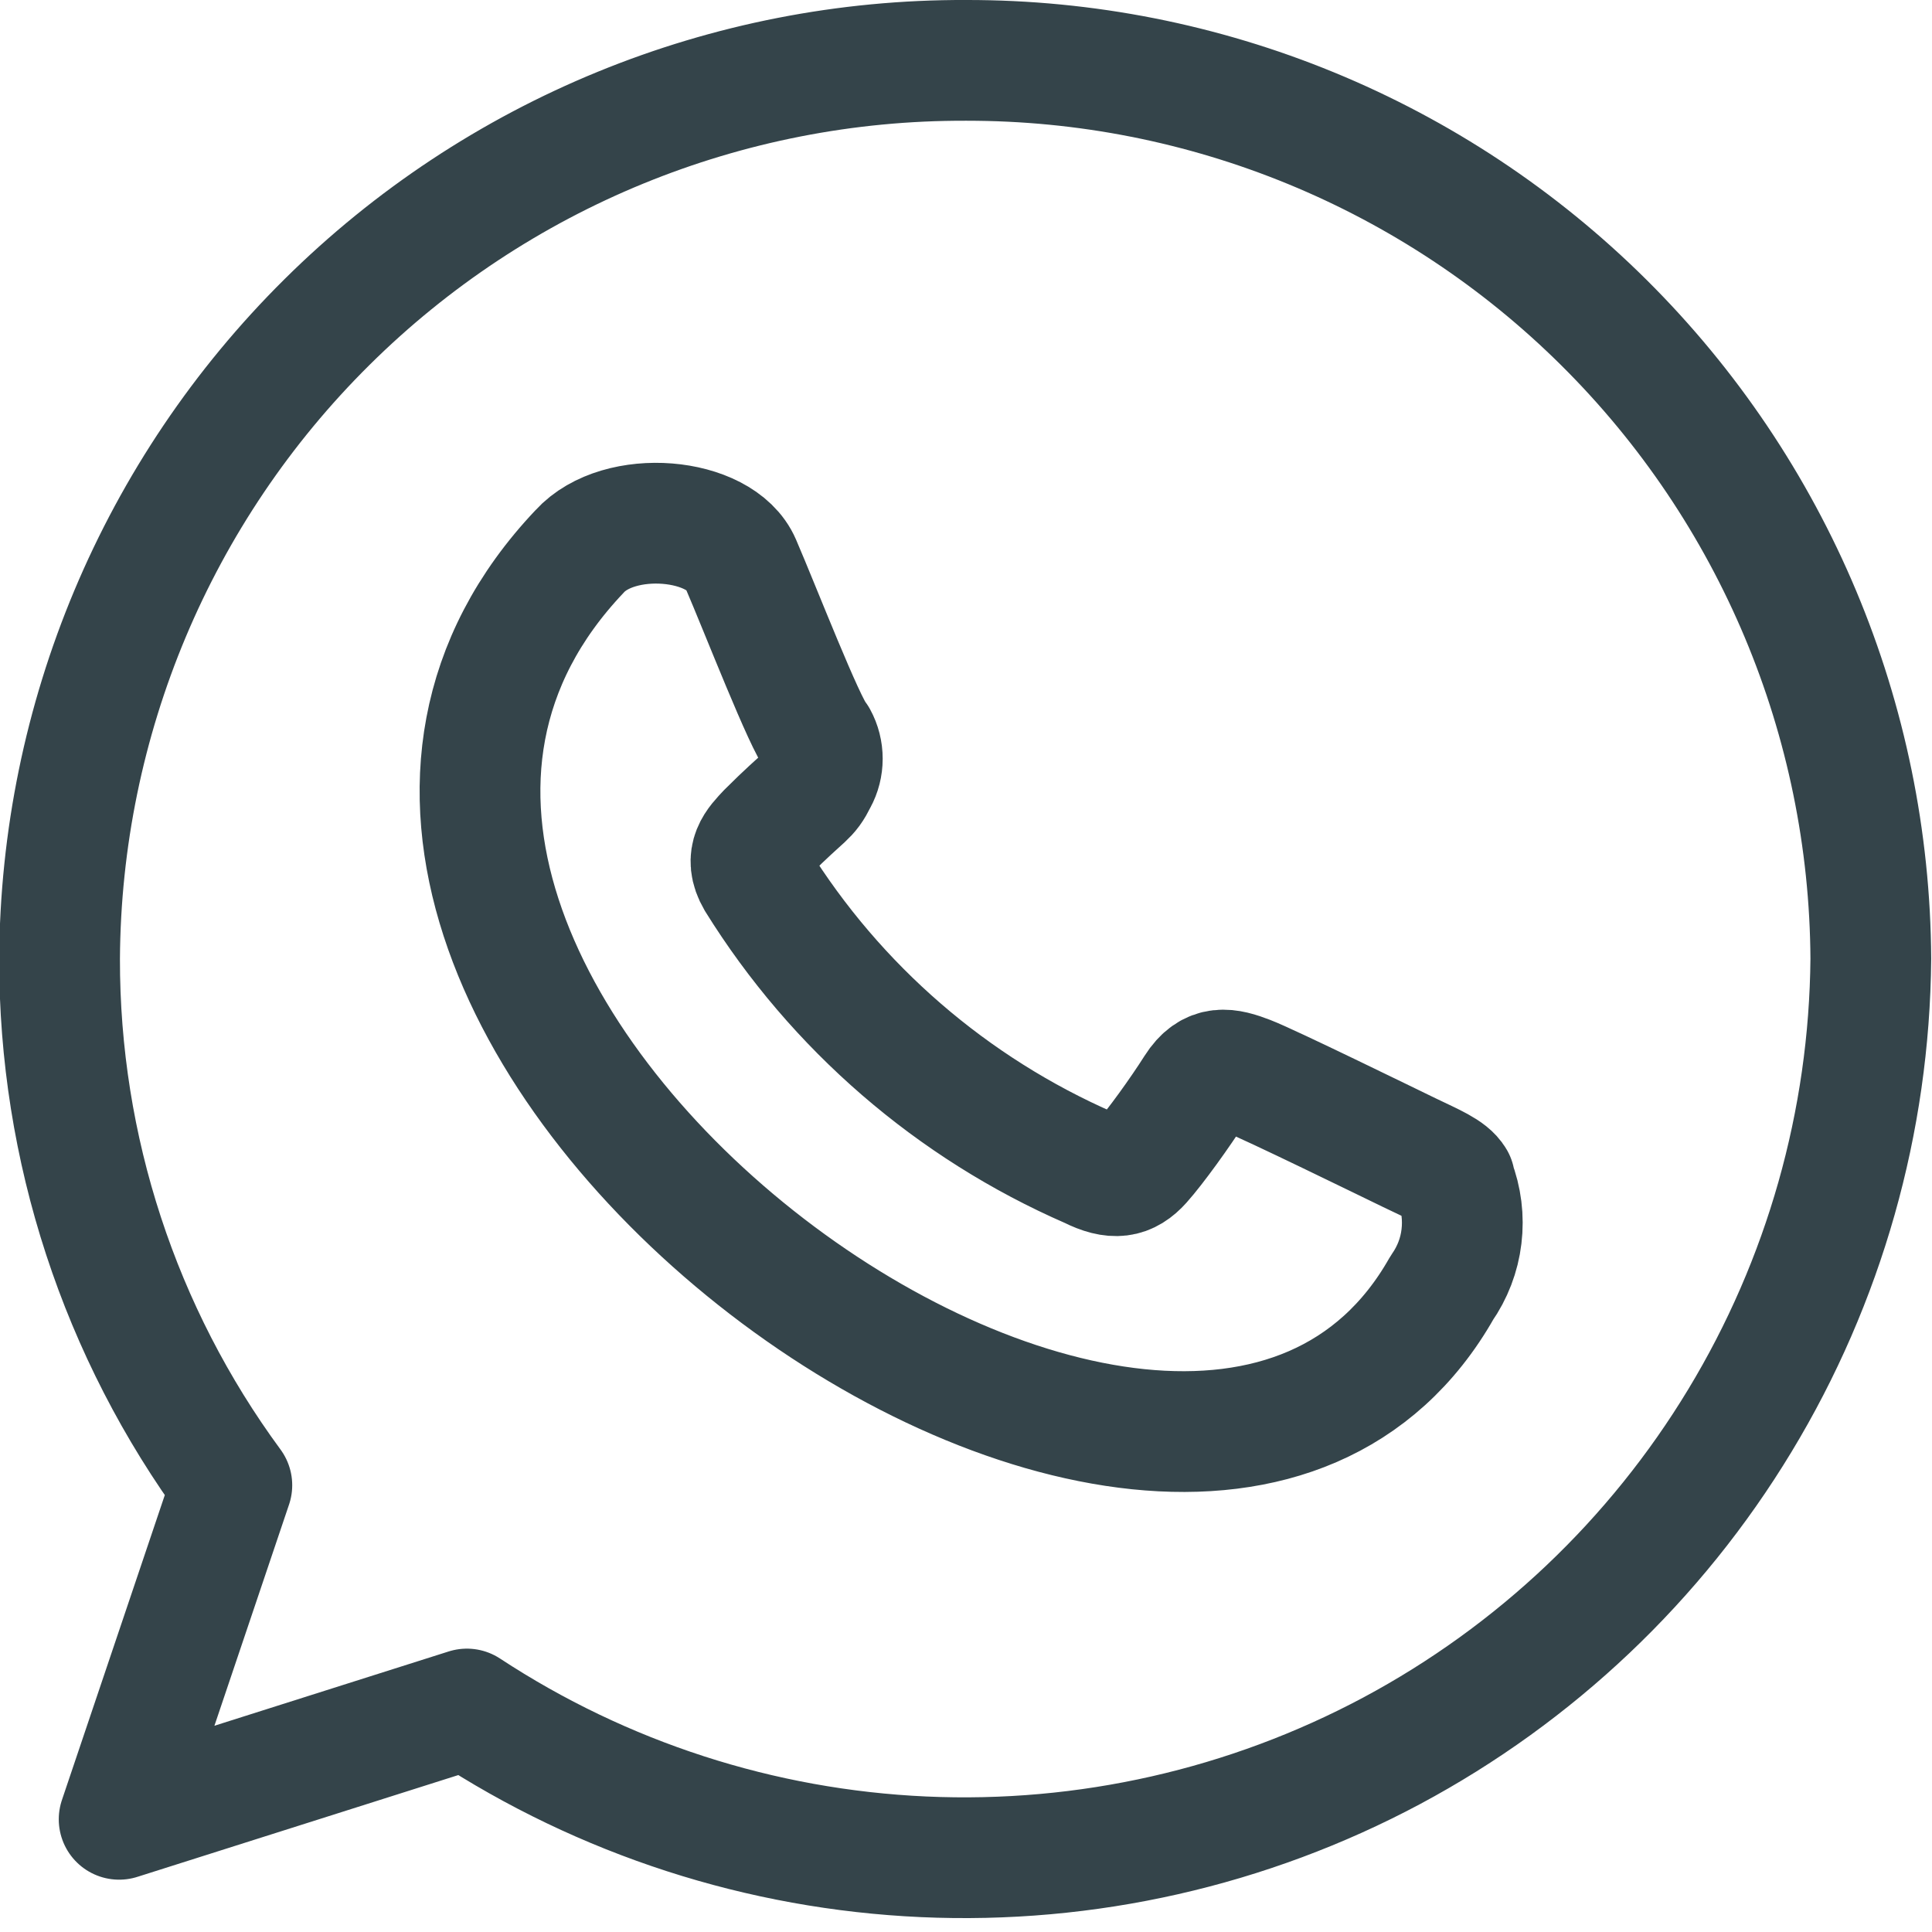 <svg viewBox="0 0 24 24" fill="none" xmlns="http://www.w3.org/2000/svg">
<g clip-path="url(#clip0_1968_8169)">
<path d="M12 0.75C9.028 0.739 6.173 1.908 4.062 4.001C1.95 6.093 0.756 8.938 0.74 11.91C0.736 14.263 1.486 16.555 2.88 18.45L1.48 22.6L5.8 21.23C7.492 22.341 9.451 22.975 11.473 23.066C13.494 23.157 15.503 22.702 17.288 21.749C19.072 20.795 20.567 19.378 21.614 17.646C22.662 15.915 23.223 13.933 23.24 11.91C23.224 8.941 22.032 6.1 19.925 4.008C17.819 1.916 14.969 0.745 12 0.75M18.07 14.66C18 14.54 17.8 14.46 17.51 14.32C17.22 14.18 15.77 13.47 15.51 13.37C15.25 13.27 15.04 13.22 14.85 13.52C14.66 13.82 14.35 14.25 14.18 14.44C14.01 14.63 13.84 14.66 13.54 14.51C11.829 13.764 10.385 12.516 9.4 10.93C9.23 10.64 9.4 10.48 9.53 10.34C10.02 9.85 10.03 9.92 10.15 9.68C10.193 9.602 10.215 9.514 10.215 9.425C10.215 9.336 10.193 9.248 10.15 9.17C10 9 9.45 7.58 9.2 7C8.95 6.42 7.69 6.31 7.2 6.85C2 12.33 14.67 21.72 17.91 16C18.043 15.81 18.128 15.59 18.155 15.36C18.183 15.13 18.154 14.896 18.07 14.68" stroke="#34444A" stroke-width="1.5" stroke-linecap="round" stroke-linejoin="round"/>
</g>
<defs>
<clipPath id="clip0_1968_8169">
<rect width="24" height="24" fill="white"/>
</clipPath>
</defs>
</svg>
